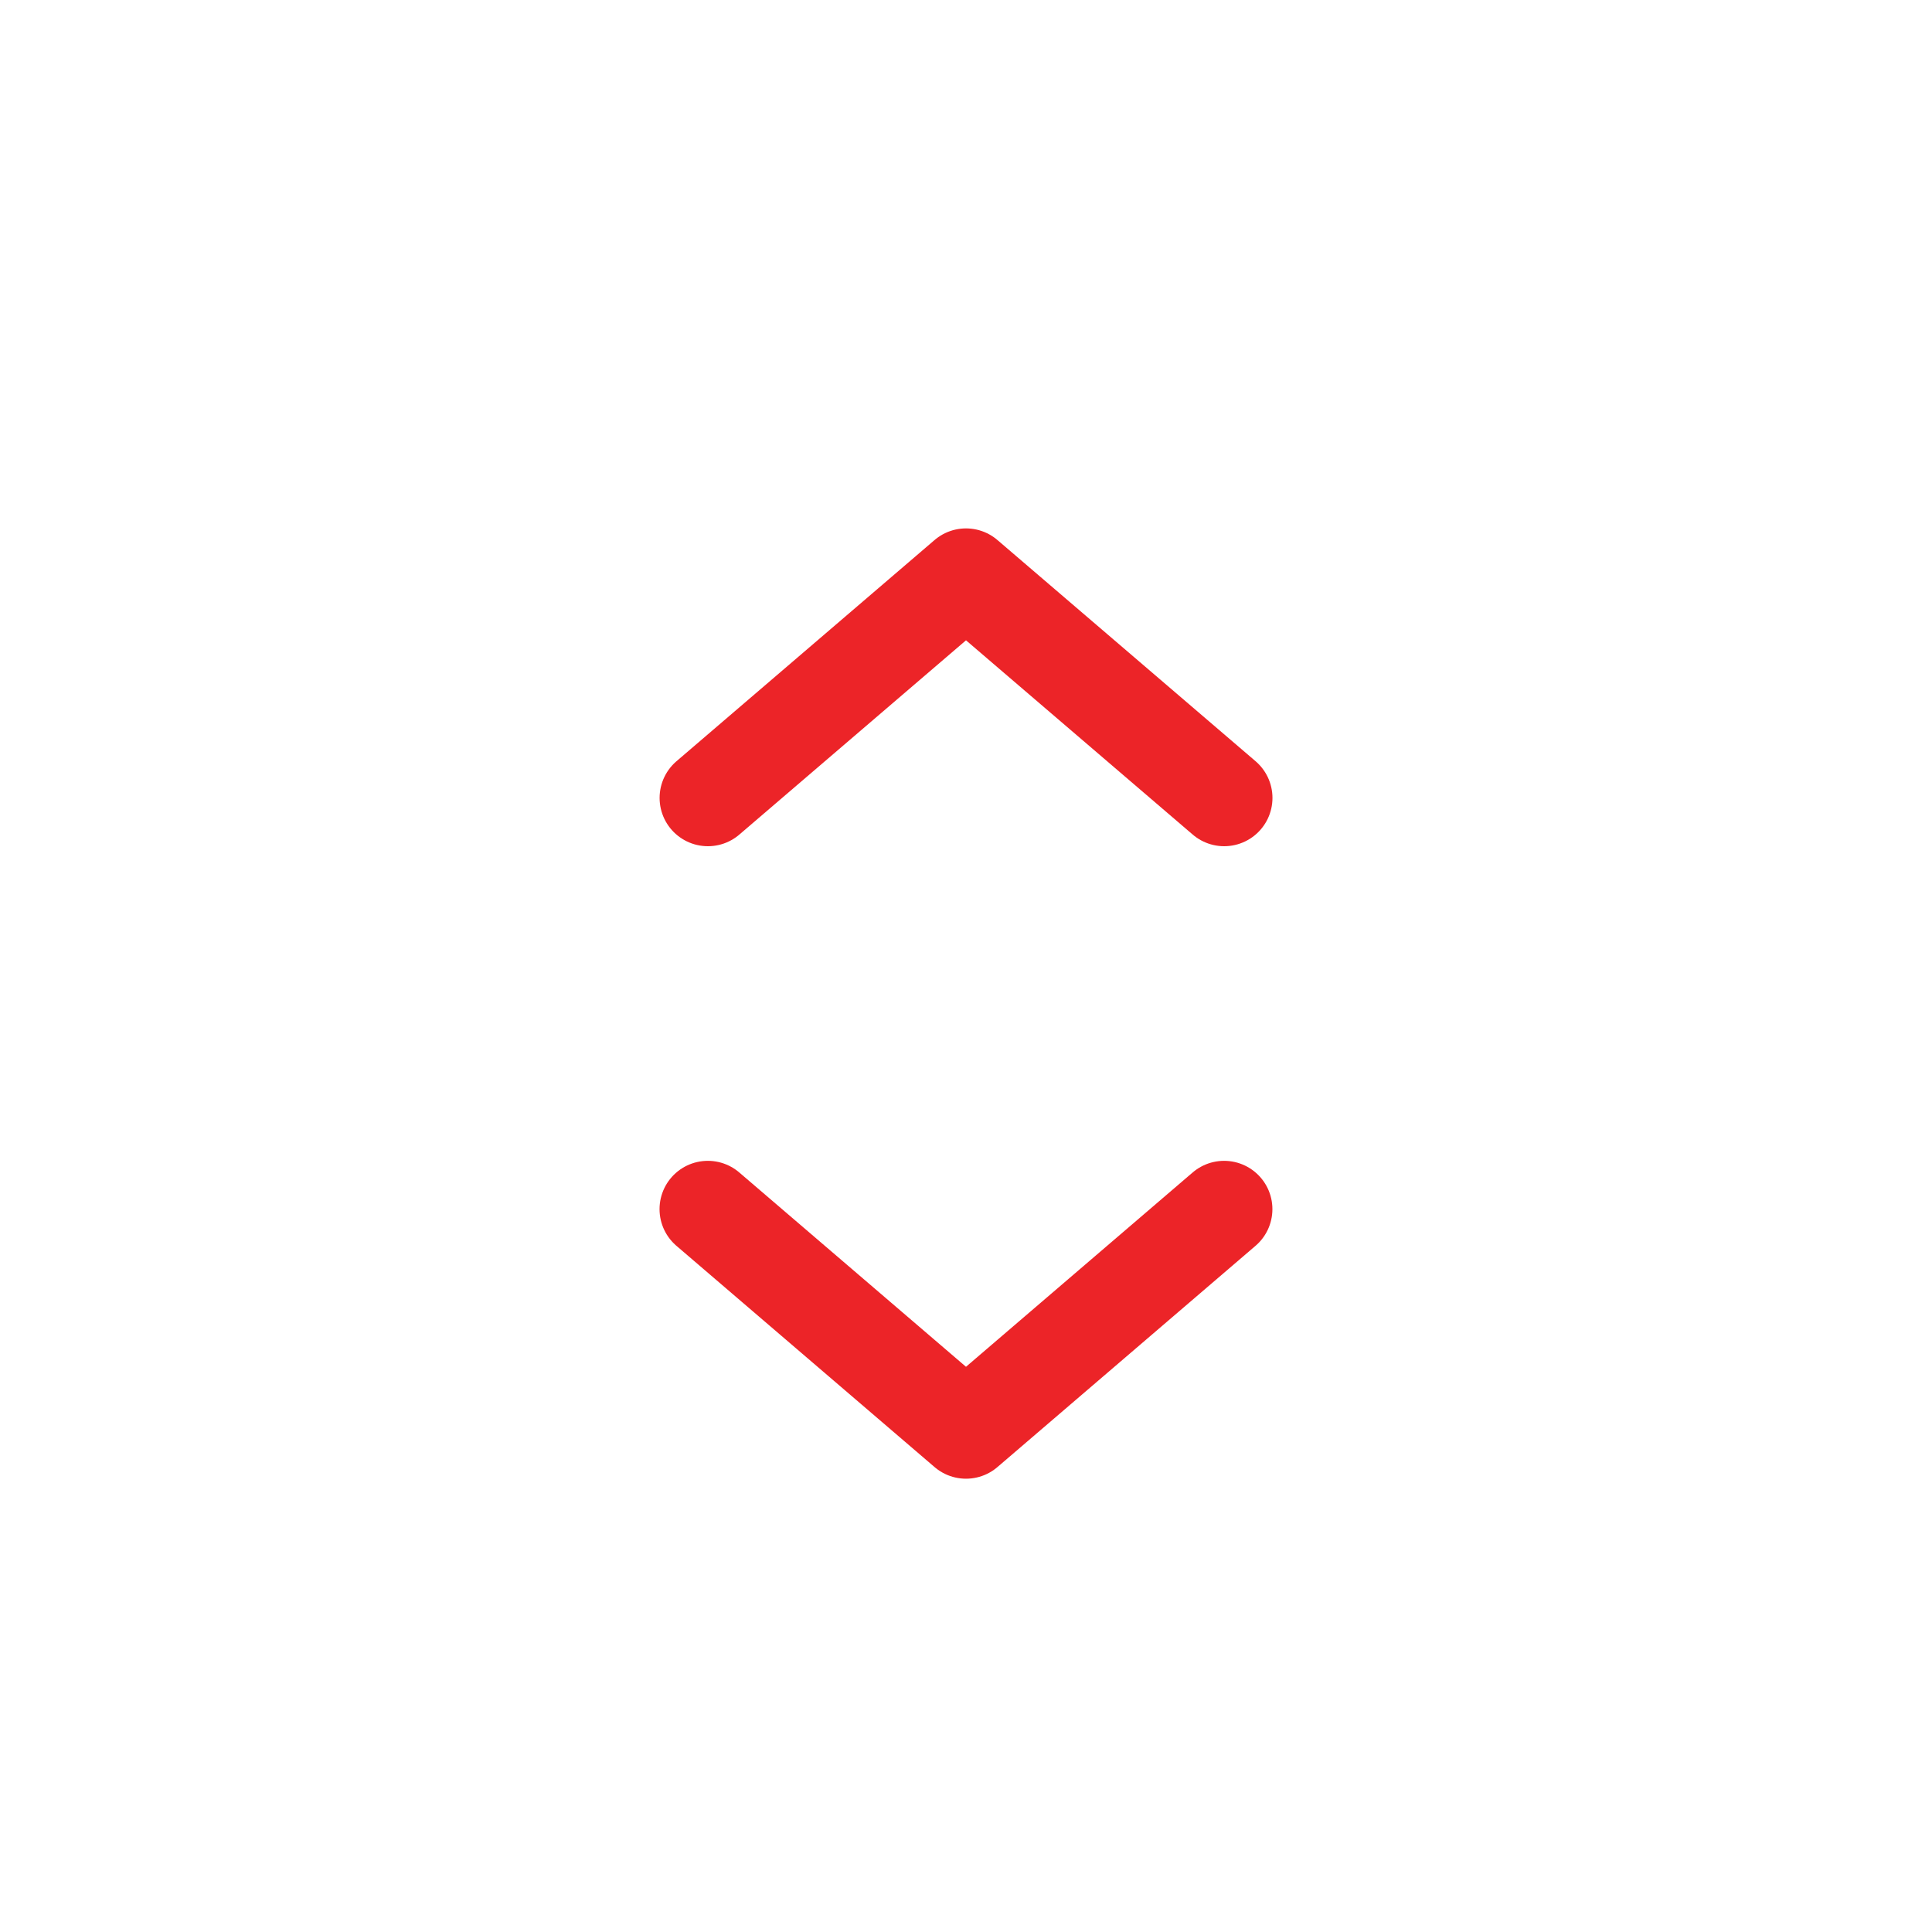 <?xml version="1.0" ?>
<svg xmlns="http://www.w3.org/2000/svg" width="32" height="32" viewBox="0 0 32 32" fill="none">
  <path d="M11.724 20.027L16.0 23.692L20.275 20.027" stroke="#EC2428" stroke-width="1.6" stroke-linecap="round" stroke-linejoin="round"/>
  <path d="M20.276 13.216L16.0 9.552L11.725 13.216" stroke="#EC2428" stroke-width="1.6" stroke-linecap="round" stroke-linejoin="round"/>
</svg>
